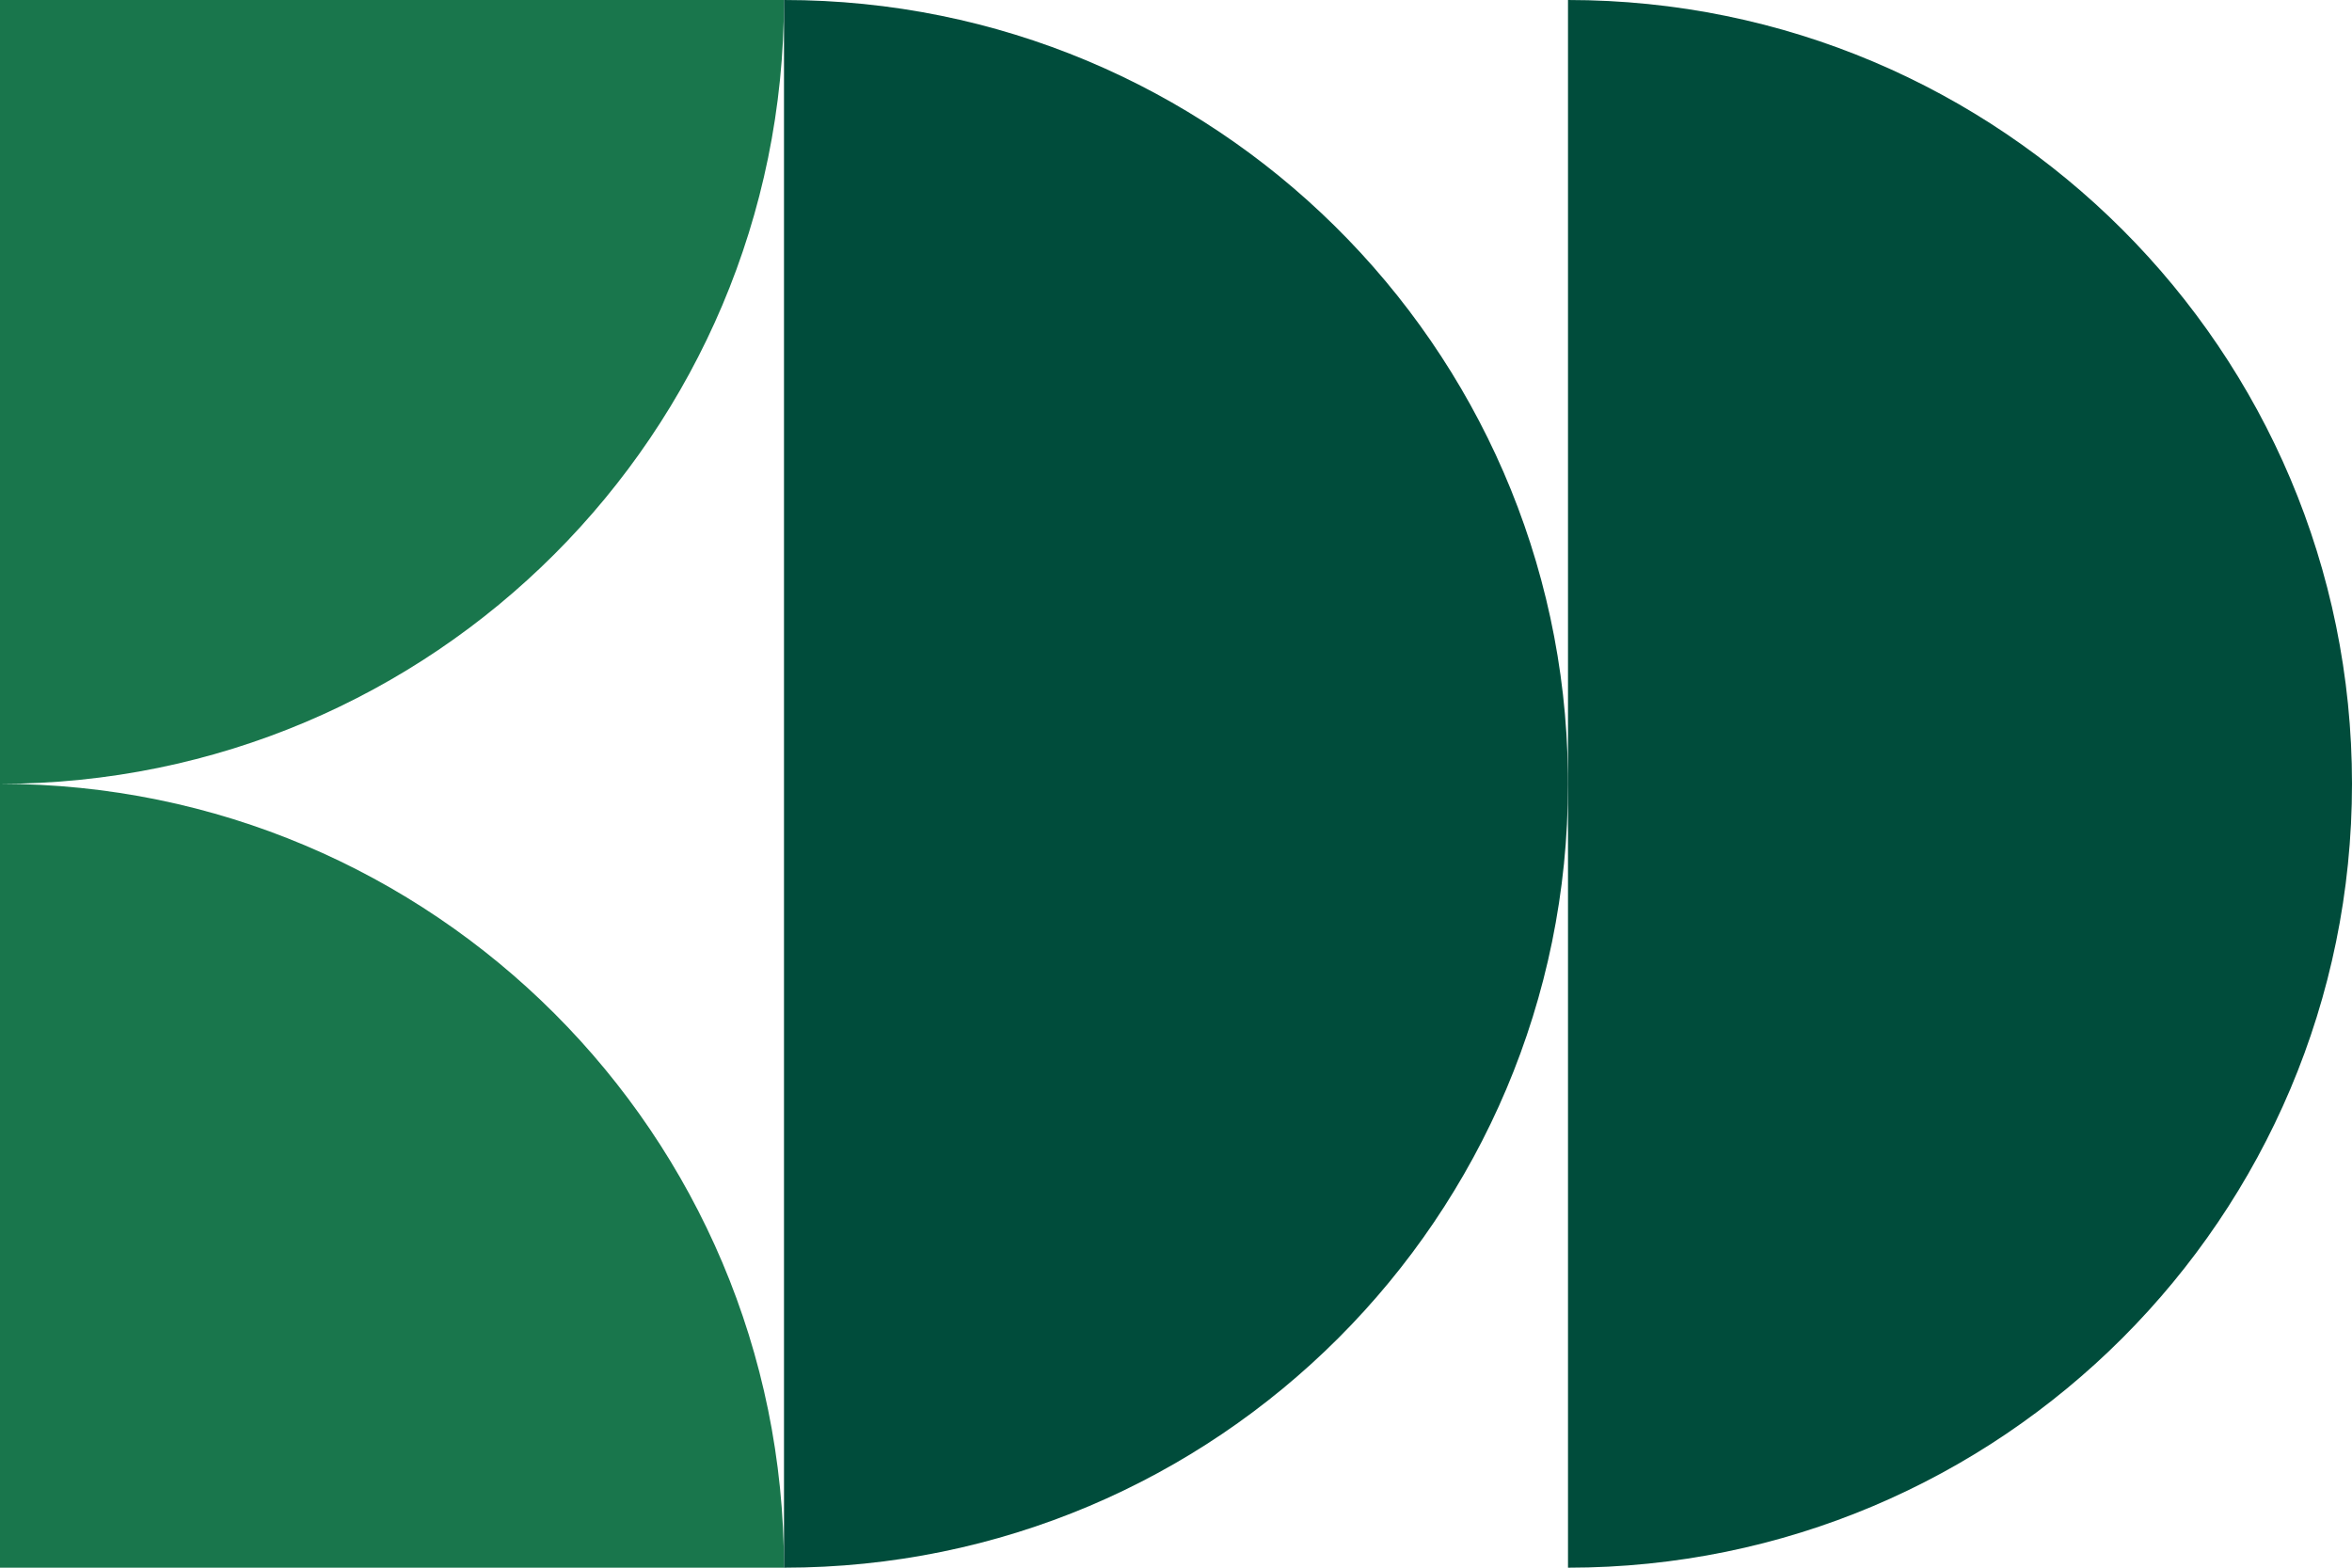 <svg width="300" height="200" viewBox="0 0 300 200" fill="none" xmlns="http://www.w3.org/2000/svg">
<path d="M1.74846e-05 -8.74228e-06L100 0C100 55.226 55.226 100 8.74228e-06 100L1.74846e-05 -8.74228e-06ZM0 200L8.74228e-06 100C55.226 100 100 144.774 100 200L0 200Z" fill="#19764C"/>
<path d="M100 0C154.795 0 199.3 44.077 199.992 98.708L200 100C200 155.226 155.226 200 100 200L100 0Z" fill="#004C3B"/>
<path d="M200 0C255.226 2.06208e-06 300 44.774 300 100C300 155.226 255.226 200 200 200L200 0Z" fill="#004C3B"/>
</svg>
